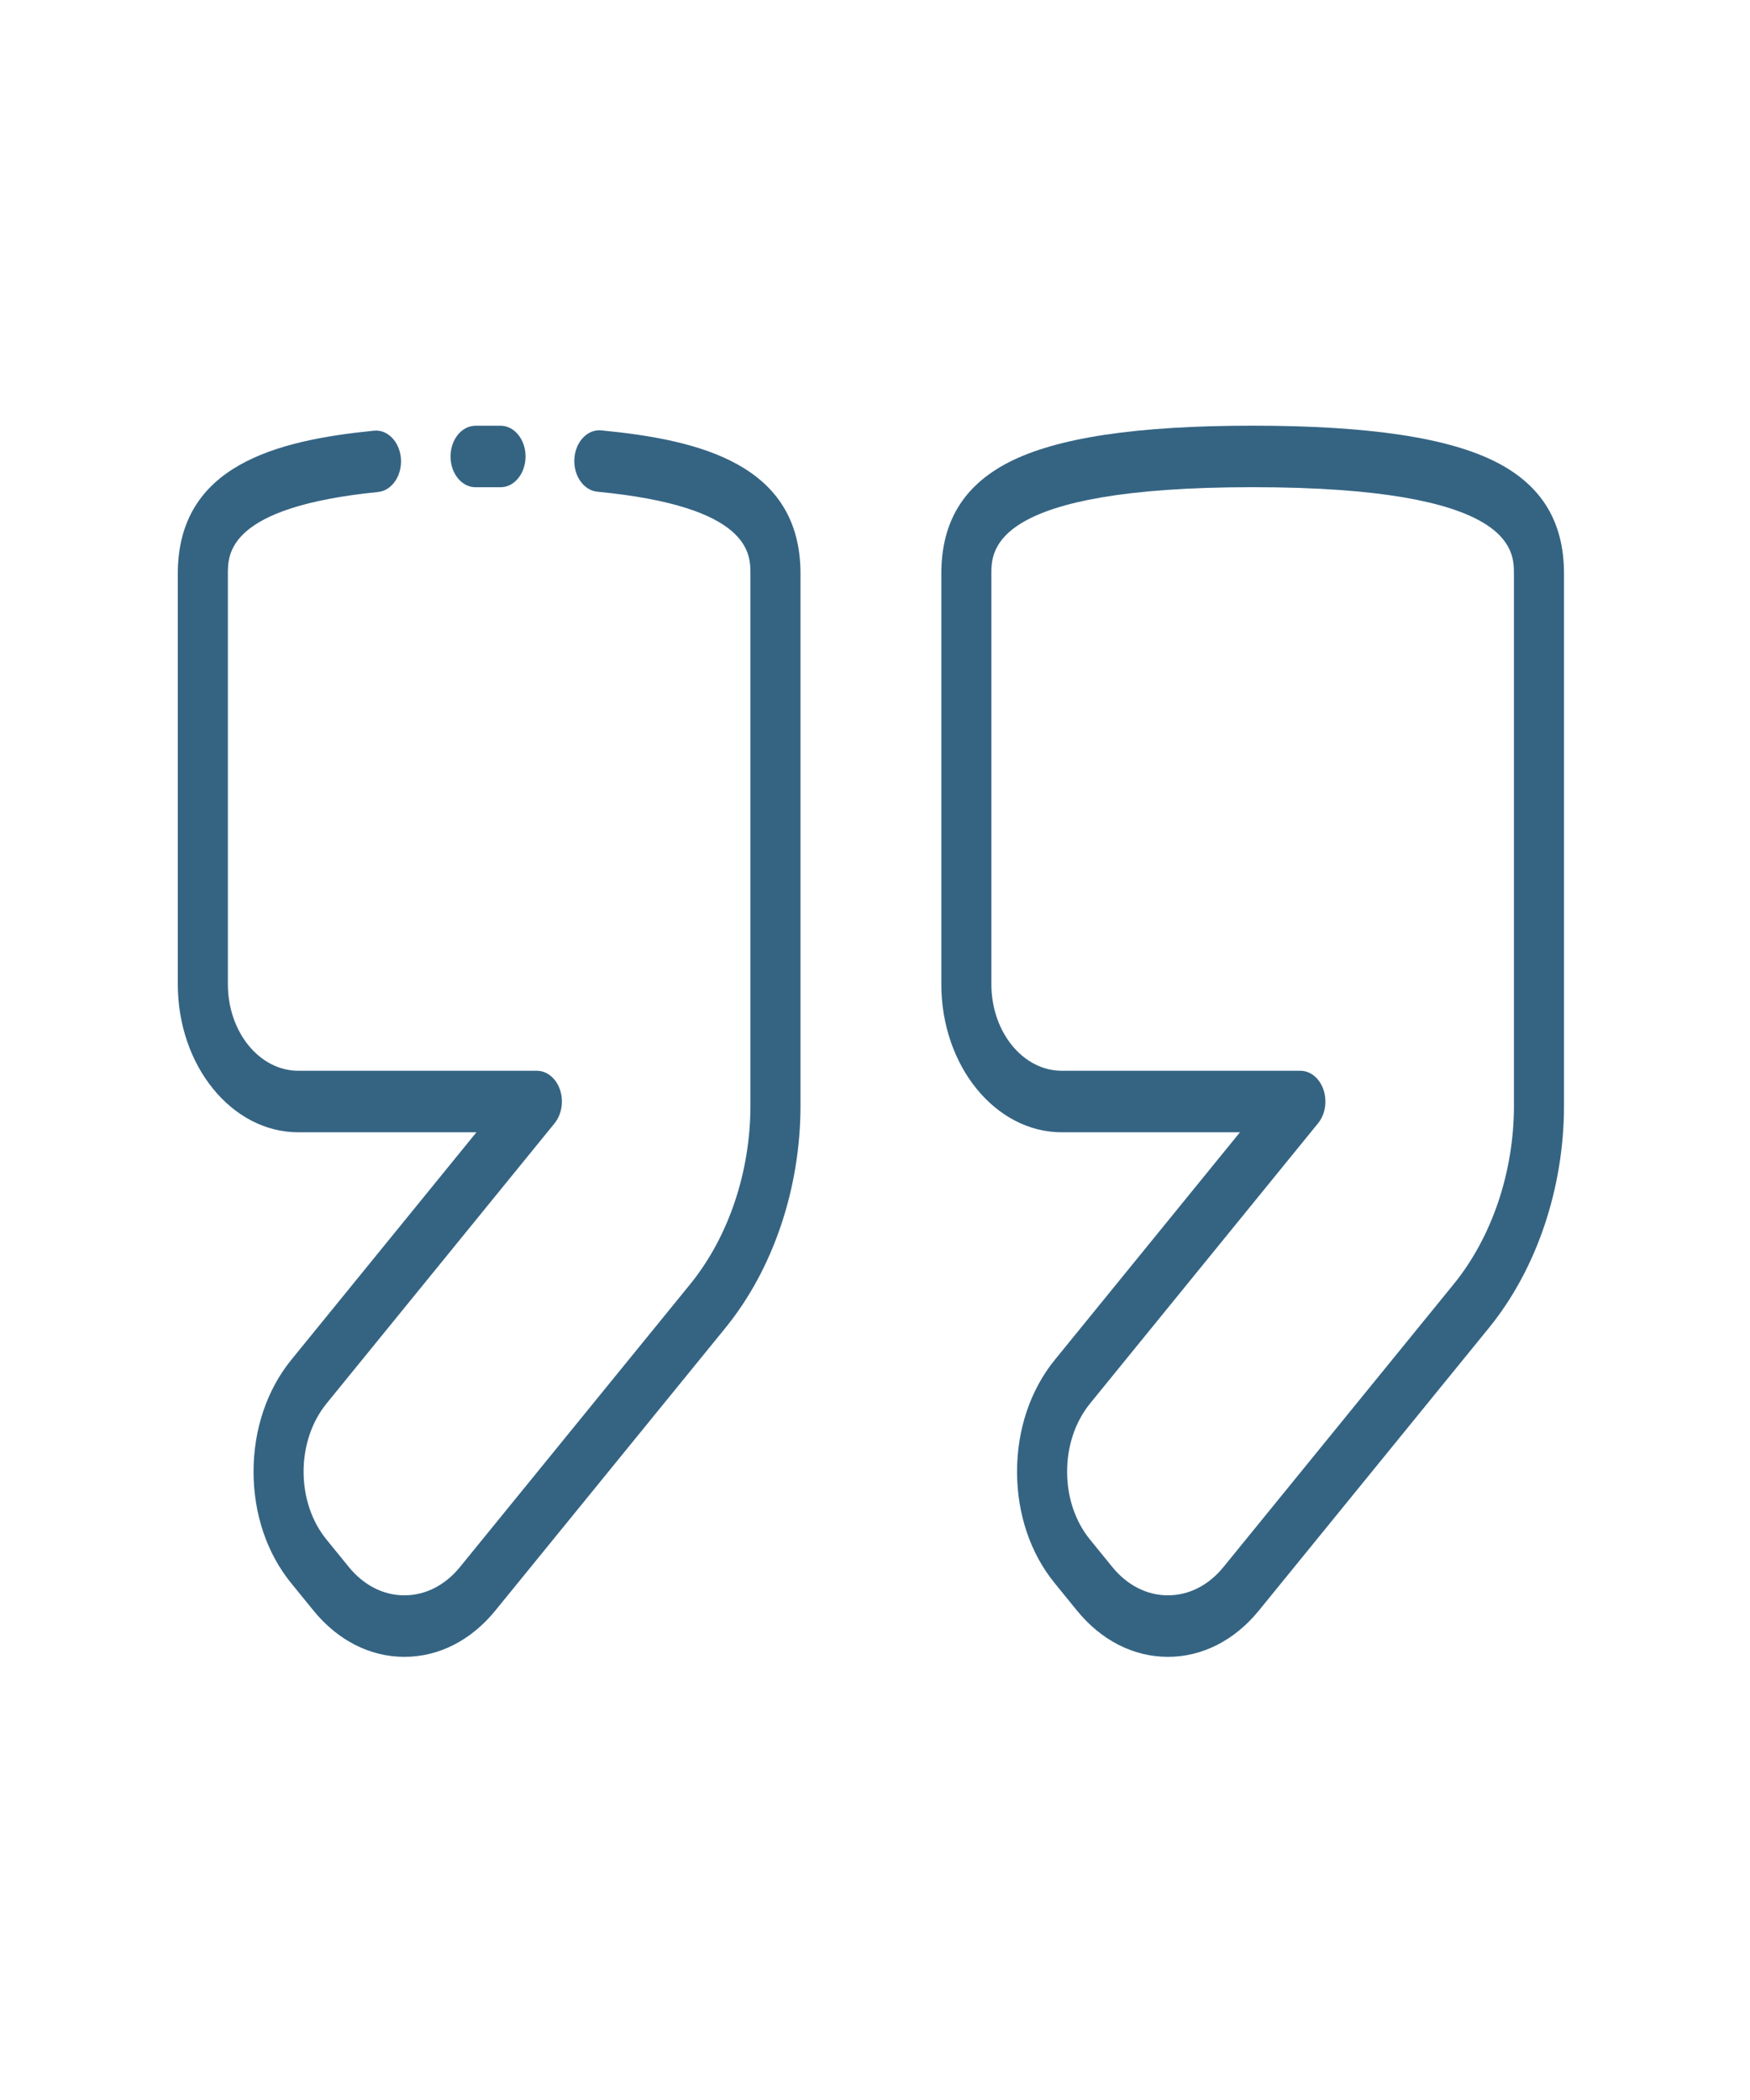 <svg width="60" height="72" viewBox="0 0 60 72" fill="none" xmlns="http://www.w3.org/2000/svg">
<path d="M16.305 16.706C16.307 16.706 16.309 16.706 16.311 16.706C16.588 16.704 16.878 16.704 17.156 16.706C17.157 16.706 17.159 16.706 17.161 16.706C17.633 16.706 18.016 16.237 18.019 15.657C18.022 15.075 17.64 14.6 17.166 14.596C16.88 14.594 16.583 14.595 16.299 14.597C15.825 14.601 15.444 15.076 15.447 15.659C15.45 16.239 15.834 16.706 16.305 16.706Z" fill="#356483"/>
<path d="M20.615 14.756C20.142 14.71 19.73 15.145 19.693 15.725C19.656 16.306 20.009 16.814 20.482 16.859C25.729 17.364 25.729 18.98 25.729 19.671V37.903C25.729 40.181 24.977 42.413 23.664 44.029L15.771 53.726C15.262 54.352 14.585 54.697 13.865 54.697C13.145 54.697 12.469 54.352 11.959 53.725L11.198 52.79C10.691 52.17 10.411 51.344 10.409 50.463C10.408 49.577 10.689 48.743 11.2 48.115L19.014 38.513C19.259 38.211 19.333 37.757 19.2 37.363C19.067 36.969 18.754 36.712 18.407 36.712H10.227C8.896 36.712 7.813 35.381 7.813 33.745V19.671C7.813 18.987 7.813 17.384 12.961 16.869C13.434 16.822 13.785 16.312 13.747 15.732C13.708 15.151 13.292 14.719 12.822 14.766C9.496 15.099 6.096 15.943 6.096 19.671V33.745C6.096 36.544 7.949 38.821 10.227 38.821H16.335L9.986 46.624C9.15 47.651 8.691 49.016 8.693 50.466C8.695 51.912 9.155 53.268 9.987 54.284L10.745 55.216C11.578 56.242 12.686 56.806 13.865 56.806H13.866C15.045 56.806 16.153 56.242 16.985 55.217L24.878 45.52C26.51 43.511 27.446 40.736 27.446 37.903V19.671C27.446 15.919 23.993 15.081 20.615 14.756Z" fill="#356483"/>
<path d="M51.32 15.855C49.677 15.007 46.938 14.595 42.948 14.595C38.958 14.595 36.22 15.007 34.576 15.855C33.027 16.655 32.274 17.903 32.274 19.671V33.745C32.274 36.544 34.127 38.821 36.404 38.821H42.513L36.164 46.624C35.328 47.651 34.868 49.016 34.87 50.466C34.872 51.912 35.332 53.268 36.164 54.284L36.922 55.216C37.756 56.242 38.864 56.806 40.043 56.806C41.222 56.806 42.33 56.242 43.163 55.217L51.056 45.519C52.687 43.511 53.623 40.735 53.623 37.903V19.671C53.623 17.903 52.87 16.655 51.32 15.855ZM51.907 37.903C51.907 40.181 51.154 42.413 49.841 44.028L41.948 53.726C41.44 54.352 40.763 54.697 40.043 54.697C39.323 54.697 38.646 54.352 38.136 53.725L37.375 52.79C36.868 52.17 36.588 51.344 36.587 50.463C36.585 49.577 36.866 48.743 37.377 48.115H37.377L45.191 38.512C45.437 38.211 45.51 37.757 45.377 37.363C45.244 36.969 44.931 36.712 44.584 36.712H36.404C35.073 36.712 33.99 35.381 33.99 33.745V19.671C33.99 18.859 33.99 16.704 42.948 16.704C51.906 16.704 51.906 18.859 51.906 19.671V37.903H51.907Z" fill="#356483"/>
</svg>
